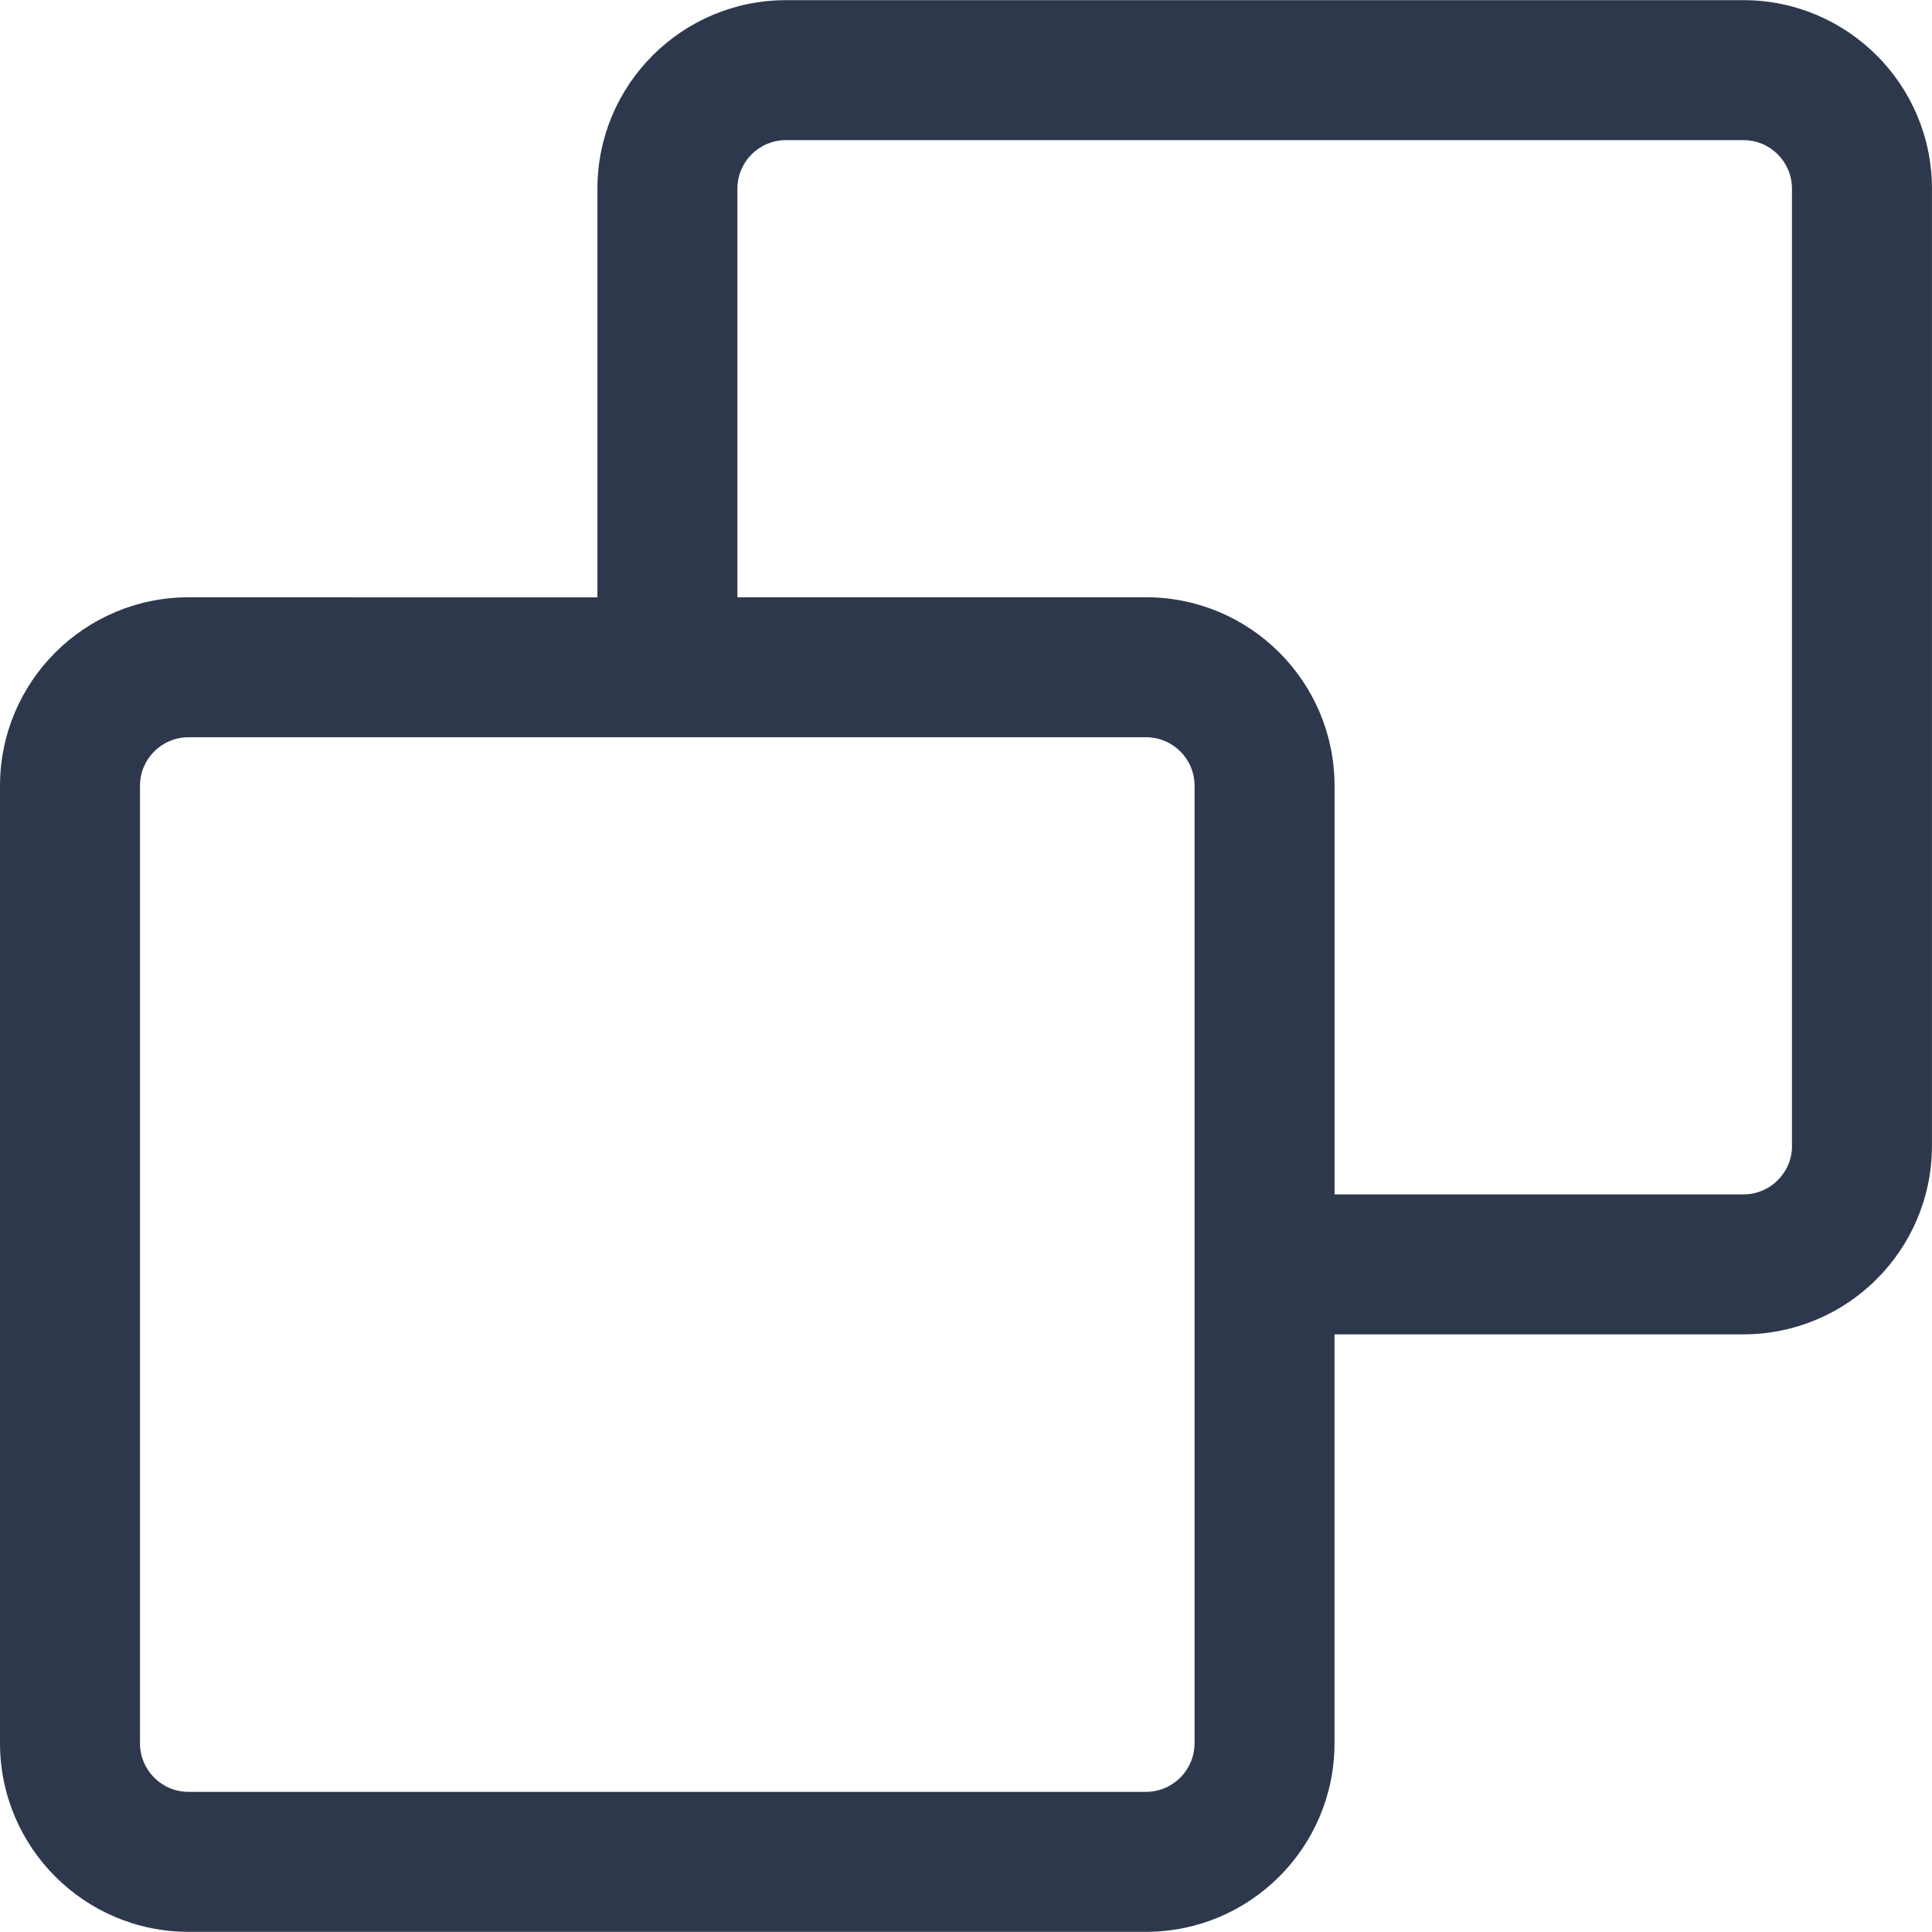 <?xml version="1.0" encoding="UTF-8"?><svg id="Capa_1" xmlns="http://www.w3.org/2000/svg" viewBox="0 0 512 512"><defs><style>.cls-1{fill:#2e384d;}</style></defs><path class="cls-1" d="M462.05.04h-253.85c-27.54.07-49.85,22.39-49.88,49.94v108.31H49.95C22.38,158.31.03,180.65,0,208.22v253.77c.02,27.58,22.37,49.94,49.95,49.97h253.79c27.57-.04,49.91-22.4,49.92-49.97v-108.37h108.38c27.55-.03,49.88-22.33,49.95-49.88V49.98c-.03-27.57-22.38-49.91-49.95-49.94ZM316.56,461.99c0,7.09-5.74,12.85-12.84,12.87H49.95c-7.1,0-12.85-5.77-12.85-12.87v-253.77c0-7.09,5.76-12.84,12.85-12.84h126.92s0,0,0,0,0,0,0,0h126.86c7.09,0,12.84,5.75,12.84,12.84v253.77ZM474.9,303.68c0,7.09-5.76,12.84-12.85,12.85h-108.38v-108.31c-.02-27.57-22.37-49.91-49.94-49.94h-108.31V49.98c0-7.09,5.76-12.84,12.85-12.84h253.77c7.09,0,12.84,5.75,12.85,12.84v253.7Z"/></svg>